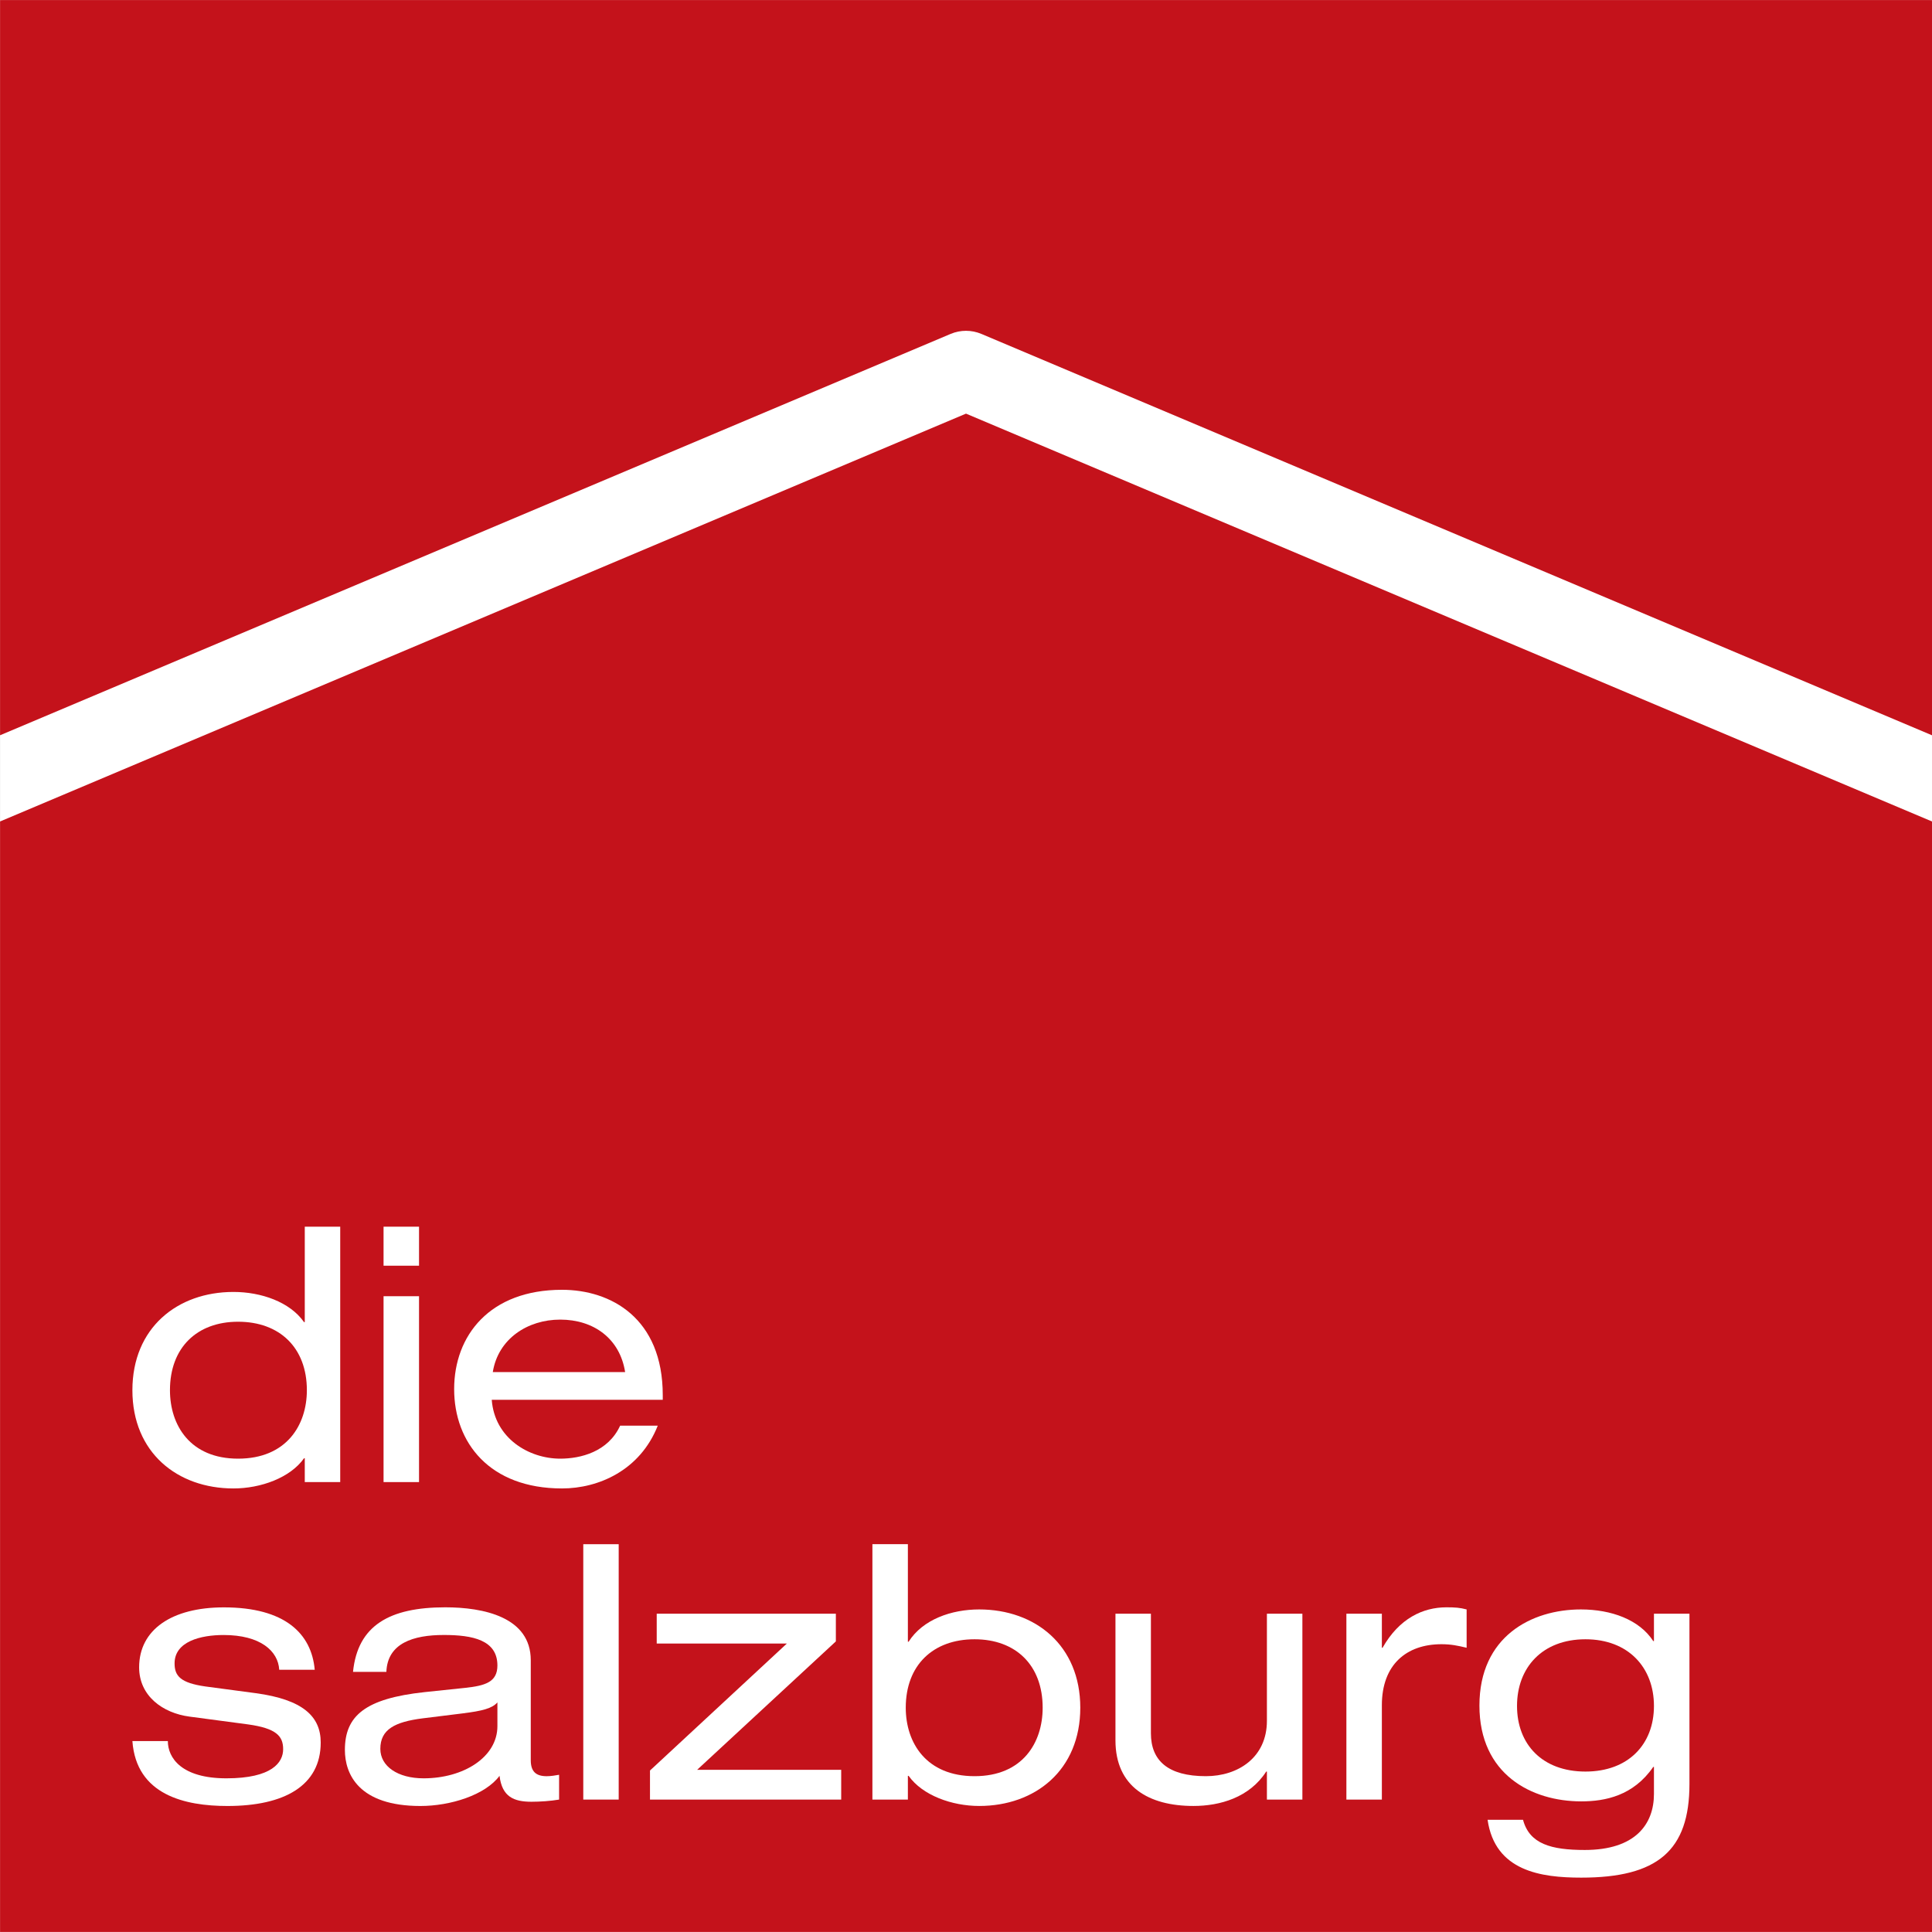<?xml version="1.0" standalone="no"?>
<!DOCTYPE svg PUBLIC "-//W3C//DTD SVG 1.1//EN" "http://www.w3.org/Graphics/SVG/1.1/DTD/svg11.dtd">
<!--Generator: Xara Designer (www.xara.com), SVG filter version: 6.0.0.4-->
<svg stroke-width="0.501" stroke-linejoin="bevel" fill-rule="evenodd" xmlns:xlink="http://www.w3.org/1999/xlink" xmlns="http://www.w3.org/2000/svg" version="1.1" overflow="visible" width="72pt" height="72pt" viewBox="0 0 72 72">
 <rect x="0" y="0" width="72" height="72" fill="#333333" stroke="none"/>
 <defs>
	</defs>
 <g id="Document" fill="none" stroke="black" font-family="Times New Roman" font-size="16" transform="scale(1 -1)">
  <g id="Spread" transform="translate(0 -72)">
   <g id="Layer 1">
    <path d="M 0.001,71.998 L 0.001,0.001 L 72,0.001 L 72,71.998 L 0.001,71.998 Z" stroke="none" fill="#ffffff" stroke-linejoin="miter" marker-start="none" marker-end="none"/>
    <path d="M 0.002,41.386 L 0.002,0.002 L 72,0.002 L 72,41.386 L 36,56.585 L 0.002,41.386 Z" stroke="none" fill="#c4121b" fill-rule="nonzero" marker-start="none" marker-end="none"/>
    <path d="M 36.576,59.555 L 72,44.598 L 72,71.999 L 0.002,71.999 L 0.002,44.599 L 35.425,59.555 C 35.794,59.711 36.206,59.711 36.576,59.555 L 36.576,59.555 Z" stroke="none" fill="#c4121b" fill-rule="nonzero" marker-start="none" marker-end="none"/>
    <path d="M 8.873,17.64 C 10.67,17.64 11.436,18.883 11.436,20.191 C 11.436,21.778 10.419,22.743 8.873,22.743 C 7.339,22.743 6.334,21.778 6.334,20.191 C 6.334,18.883 7.088,17.64 8.873,17.64 Z M 11.358,17.654 L 11.33,17.654 C 10.815,16.927 9.718,16.53 8.7,16.53 C 6.612,16.53 4.934,17.864 4.934,20.191 C 4.934,22.518 6.612,23.853 8.7,23.853 C 9.731,23.853 10.802,23.482 11.33,22.729 L 11.358,22.729 L 11.358,26.285 L 12.679,26.285 L 12.679,16.767 L 11.358,16.767 L 11.358,17.654 Z" stroke="none" fill="#ffffff" fill-rule="nonzero" marker-start="none" marker-end="none"/>
    <path d="M 14.294,23.694 L 15.616,23.694 L 15.616,16.767 L 14.294,16.767 L 14.294,23.694 Z M 14.294,26.285 L 15.616,26.285 L 15.616,24.831 L 14.294,24.831 L 14.294,26.285 Z" stroke="none" fill="#ffffff" fill-rule="nonzero" marker-start="none" marker-end="none"/>
    <path d="M 23.297,20.866 C 23.099,22.121 22.12,22.822 20.879,22.822 C 19.661,22.822 18.564,22.108 18.365,20.866 L 23.297,20.866 Z M 18.326,19.834 C 18.432,18.407 19.7,17.64 20.879,17.64 C 21.632,17.64 22.662,17.891 23.111,18.87 L 24.513,18.87 C 23.853,17.203 22.305,16.53 20.944,16.53 C 18.248,16.53 16.925,18.235 16.925,20.232 C 16.925,22.227 18.248,23.933 20.944,23.933 C 22.768,23.933 24.699,22.875 24.699,20.006 L 24.699,19.834 L 18.326,19.834 Z" stroke="none" fill="#ffffff" fill-rule="nonzero" marker-start="none" marker-end="none"/>
    <path d="M 6.255,7.115 C 6.255,6.494 6.758,5.727 8.437,5.727 C 10.142,5.727 10.552,6.322 10.552,6.812 C 10.552,7.3 10.299,7.59 9.243,7.737 L 7.061,8.027 C 6.069,8.159 5.185,8.793 5.185,9.864 C 5.185,11.266 6.4,12.098 8.343,12.098 C 10.618,12.098 11.61,11.121 11.729,9.772 L 10.406,9.772 C 10.366,10.472 9.706,11.068 8.332,11.068 C 7.485,11.068 6.506,10.83 6.506,10.01 C 6.506,9.547 6.718,9.283 7.658,9.15 L 9.534,8.9 C 11.279,8.662 11.952,8.04 11.952,7.062 C 11.952,5.449 10.592,4.696 8.476,4.696 C 6.89,4.696 5.079,5.106 4.934,7.115 L 6.255,7.115 Z" stroke="none" fill="#ffffff" fill-rule="nonzero" marker-start="none" marker-end="none"/>
    <path d="M 18.537,8.556 C 18.339,8.332 17.981,8.24 17.242,8.147 L 15.747,7.962 C 14.716,7.83 14.174,7.551 14.174,6.825 C 14.174,6.177 14.821,5.727 15.787,5.727 C 17.281,5.727 18.537,6.52 18.537,7.671 L 18.537,8.556 Z M 13.156,9.694 C 13.329,11.425 14.518,12.1 16.594,12.1 C 18.008,12.1 19.78,11.743 19.78,10.129 L 19.78,6.401 C 19.78,5.991 19.964,5.806 20.373,5.806 C 20.519,5.806 20.705,5.834 20.836,5.859 L 20.836,4.935 C 20.519,4.88 20.123,4.854 19.805,4.854 C 19.145,4.854 18.71,5.041 18.616,5.82 C 18.087,5.106 16.792,4.696 15.667,4.696 C 13.368,4.696 12.853,5.885 12.853,6.785 C 12.853,8.054 13.605,8.701 15.826,8.94 L 17.334,9.098 C 18.074,9.178 18.537,9.31 18.537,9.931 C 18.537,10.883 17.612,11.069 16.541,11.069 C 15.405,11.069 14.439,10.765 14.399,9.694 L 13.156,9.694 Z" stroke="none" fill="#ffffff" fill-rule="nonzero" marker-start="none" marker-end="none"/>
    <path d="M 21.737,14.452 L 21.737,4.935 L 23.057,4.935 L 23.057,14.452 L 21.737,14.452 Z" stroke="none" fill="#ffffff" fill-rule="nonzero" marker-start="none" marker-end="none"/>
    <path d="M 24.223,6.018 L 29.325,10.751 L 24.474,10.751 L 24.474,11.862 L 31.15,11.862 L 31.15,10.83 L 25.981,6.045 L 31.349,6.045 L 31.349,4.935 L 24.223,4.935 L 24.223,6.018 Z" stroke="none" fill="#ffffff" fill-rule="nonzero" marker-start="none" marker-end="none"/>
    <path d="M 36.319,10.909 C 34.772,10.909 33.755,9.945 33.755,8.359 C 33.755,7.049 34.521,5.807 36.319,5.807 C 38.104,5.807 38.857,7.049 38.857,8.359 C 38.857,9.945 37.854,10.909 36.319,10.909 Z M 32.512,14.453 L 33.834,14.453 L 33.834,10.817 L 33.861,10.817 C 34.39,11.651 35.46,12.021 36.492,12.021 C 38.58,12.021 40.259,10.685 40.259,8.359 C 40.259,6.032 38.58,4.697 36.492,4.697 C 35.474,4.697 34.376,5.093 33.861,5.82 L 33.834,5.82 L 33.834,4.935 L 32.512,4.935 L 32.512,14.453 Z" stroke="none" fill="#ffffff" fill-rule="nonzero" marker-start="none" marker-end="none"/>
    <path d="M 48.536,4.935 L 47.214,4.935 L 47.214,5.979 L 47.188,5.979 C 46.566,5.014 45.469,4.697 44.477,4.697 C 42.812,4.697 41.57,5.411 41.57,7.142 L 41.57,11.862 L 42.891,11.862 L 42.891,7.406 C 42.891,6.389 43.526,5.807 44.94,5.807 C 46.143,5.807 47.214,6.507 47.214,7.87 L 47.214,11.862 L 48.536,11.862 L 48.536,4.935 Z" stroke="none" fill="#ffffff" fill-rule="nonzero" marker-start="none" marker-end="none"/>
    <path d="M 50.176,11.862 L 51.498,11.862 L 51.498,10.593 L 51.524,10.593 C 52.146,11.69 53.031,12.1 53.904,12.1 C 54.234,12.1 54.406,12.087 54.657,12.021 L 54.657,10.593 C 54.326,10.672 54.075,10.725 53.719,10.725 C 52.41,10.725 51.498,9.959 51.498,8.451 L 51.498,4.935 L 50.176,4.935 L 50.176,11.862 Z" stroke="none" fill="#ffffff" fill-rule="nonzero" marker-start="none" marker-end="none"/>
    <path d="M 59.086,10.909 C 57.475,10.909 56.535,9.853 56.535,8.424 C 56.535,6.997 57.475,5.979 59.086,5.979 C 60.686,5.979 61.638,6.997 61.638,8.424 C 61.638,9.853 60.686,10.909 59.086,10.909 Z M 61.638,11.862 L 62.961,11.862 L 62.961,5.517 C 62.961,3.031 61.77,2.026 58.928,2.026 C 57.433,2.026 55.716,2.264 55.438,4.181 L 56.759,4.181 C 56.999,3.282 57.804,3.057 59.061,3.057 C 60.937,3.057 61.638,4.01 61.638,5.146 L 61.638,6.151 L 61.611,6.151 C 60.872,5.08 59.827,4.868 58.928,4.868 C 57.077,4.868 55.134,5.873 55.134,8.438 C 55.134,11.016 57.077,12.021 58.915,12.021 C 60.052,12.021 61.096,11.637 61.611,10.843 L 61.638,10.843 L 61.638,11.862 Z" stroke="none" fill="#ffffff" fill-rule="nonzero" marker-start="none" marker-end="none"/>
   </g>
  </g>
 </g>
</svg>

